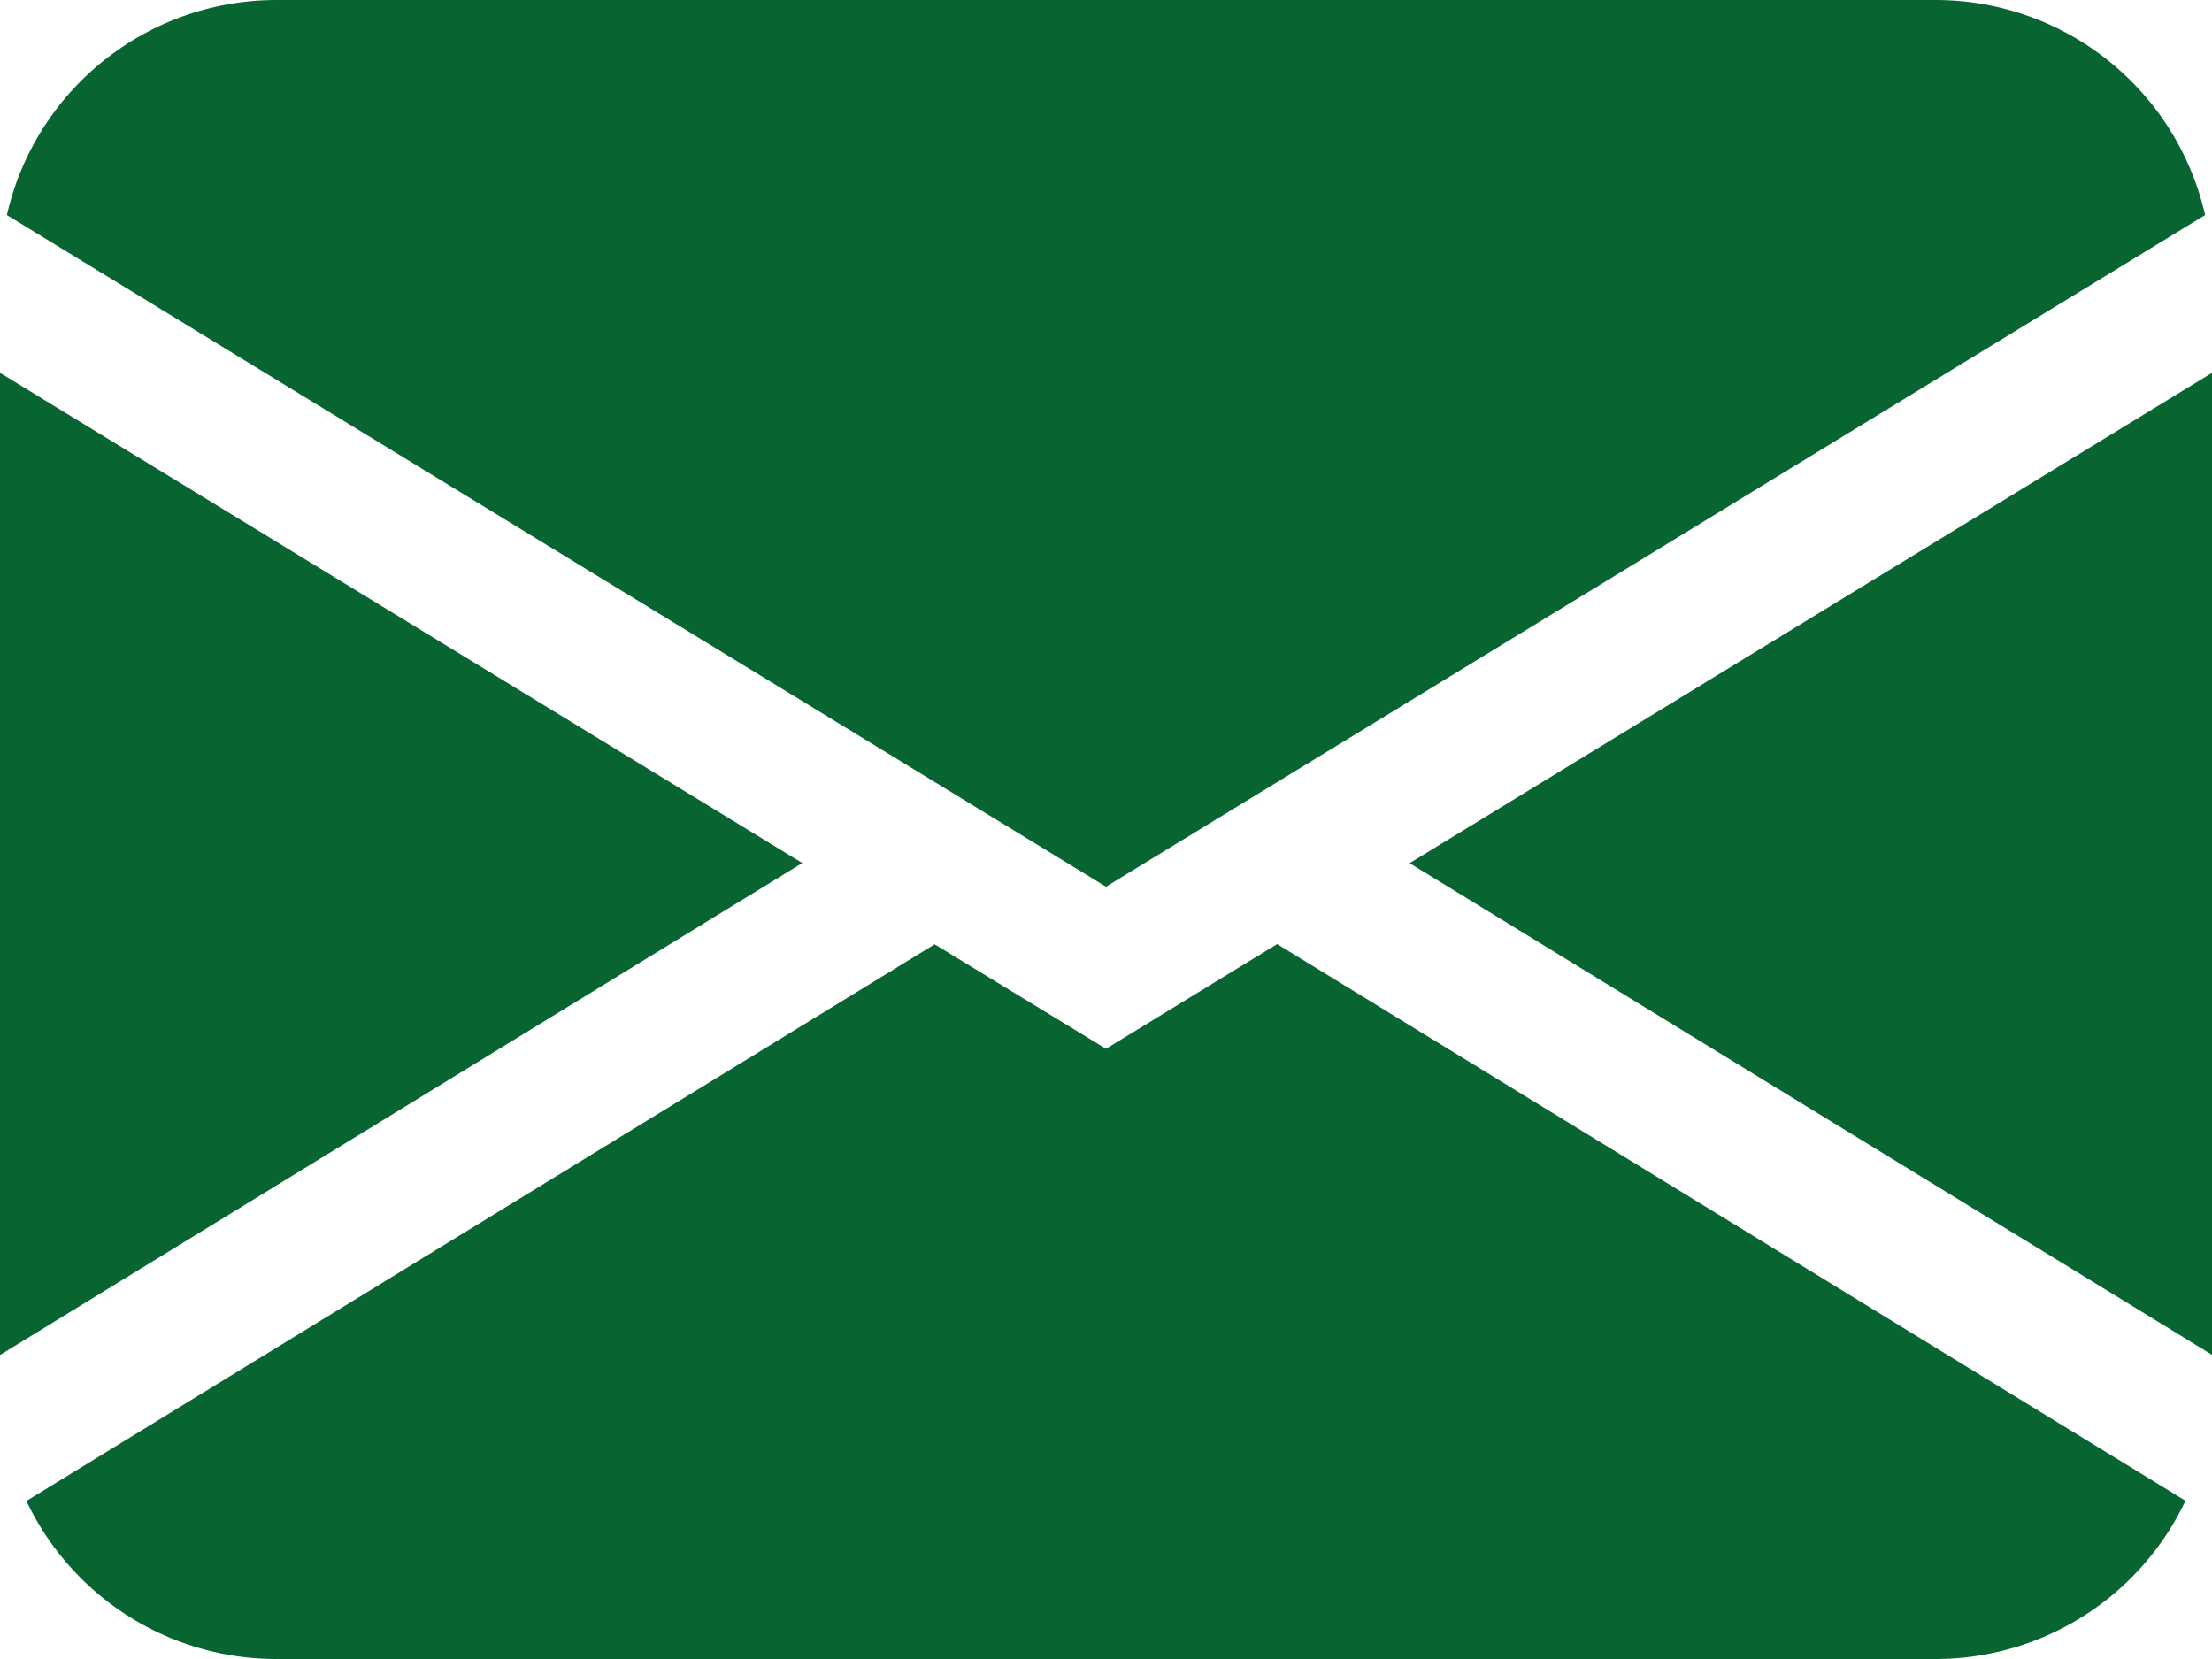 <svg xmlns="http://www.w3.org/2000/svg" width="36" height="27" viewBox="0 0 36 27">
  <path id="Icon_bootstrap-envelope-fill" data-name="Icon bootstrap-envelope-fill" d="M.112,8A4.5,4.5,0,0,1,4.5,4.5h27A4.5,4.5,0,0,1,35.888,8L18,18.931ZM0,10.568V26.552l13.057-8.006Zm15.212,9.3L.43,28.928A4.5,4.5,0,0,0,4.5,31.5h27a4.5,4.5,0,0,0,4.068-2.575l-14.783-9.06L18,21.569l-2.788-1.7Zm7.731-1.319,13.057,8V10.568L22.943,18.547Z" transform="translate(0 -4.5)" fill="#086532"/>
</svg>
